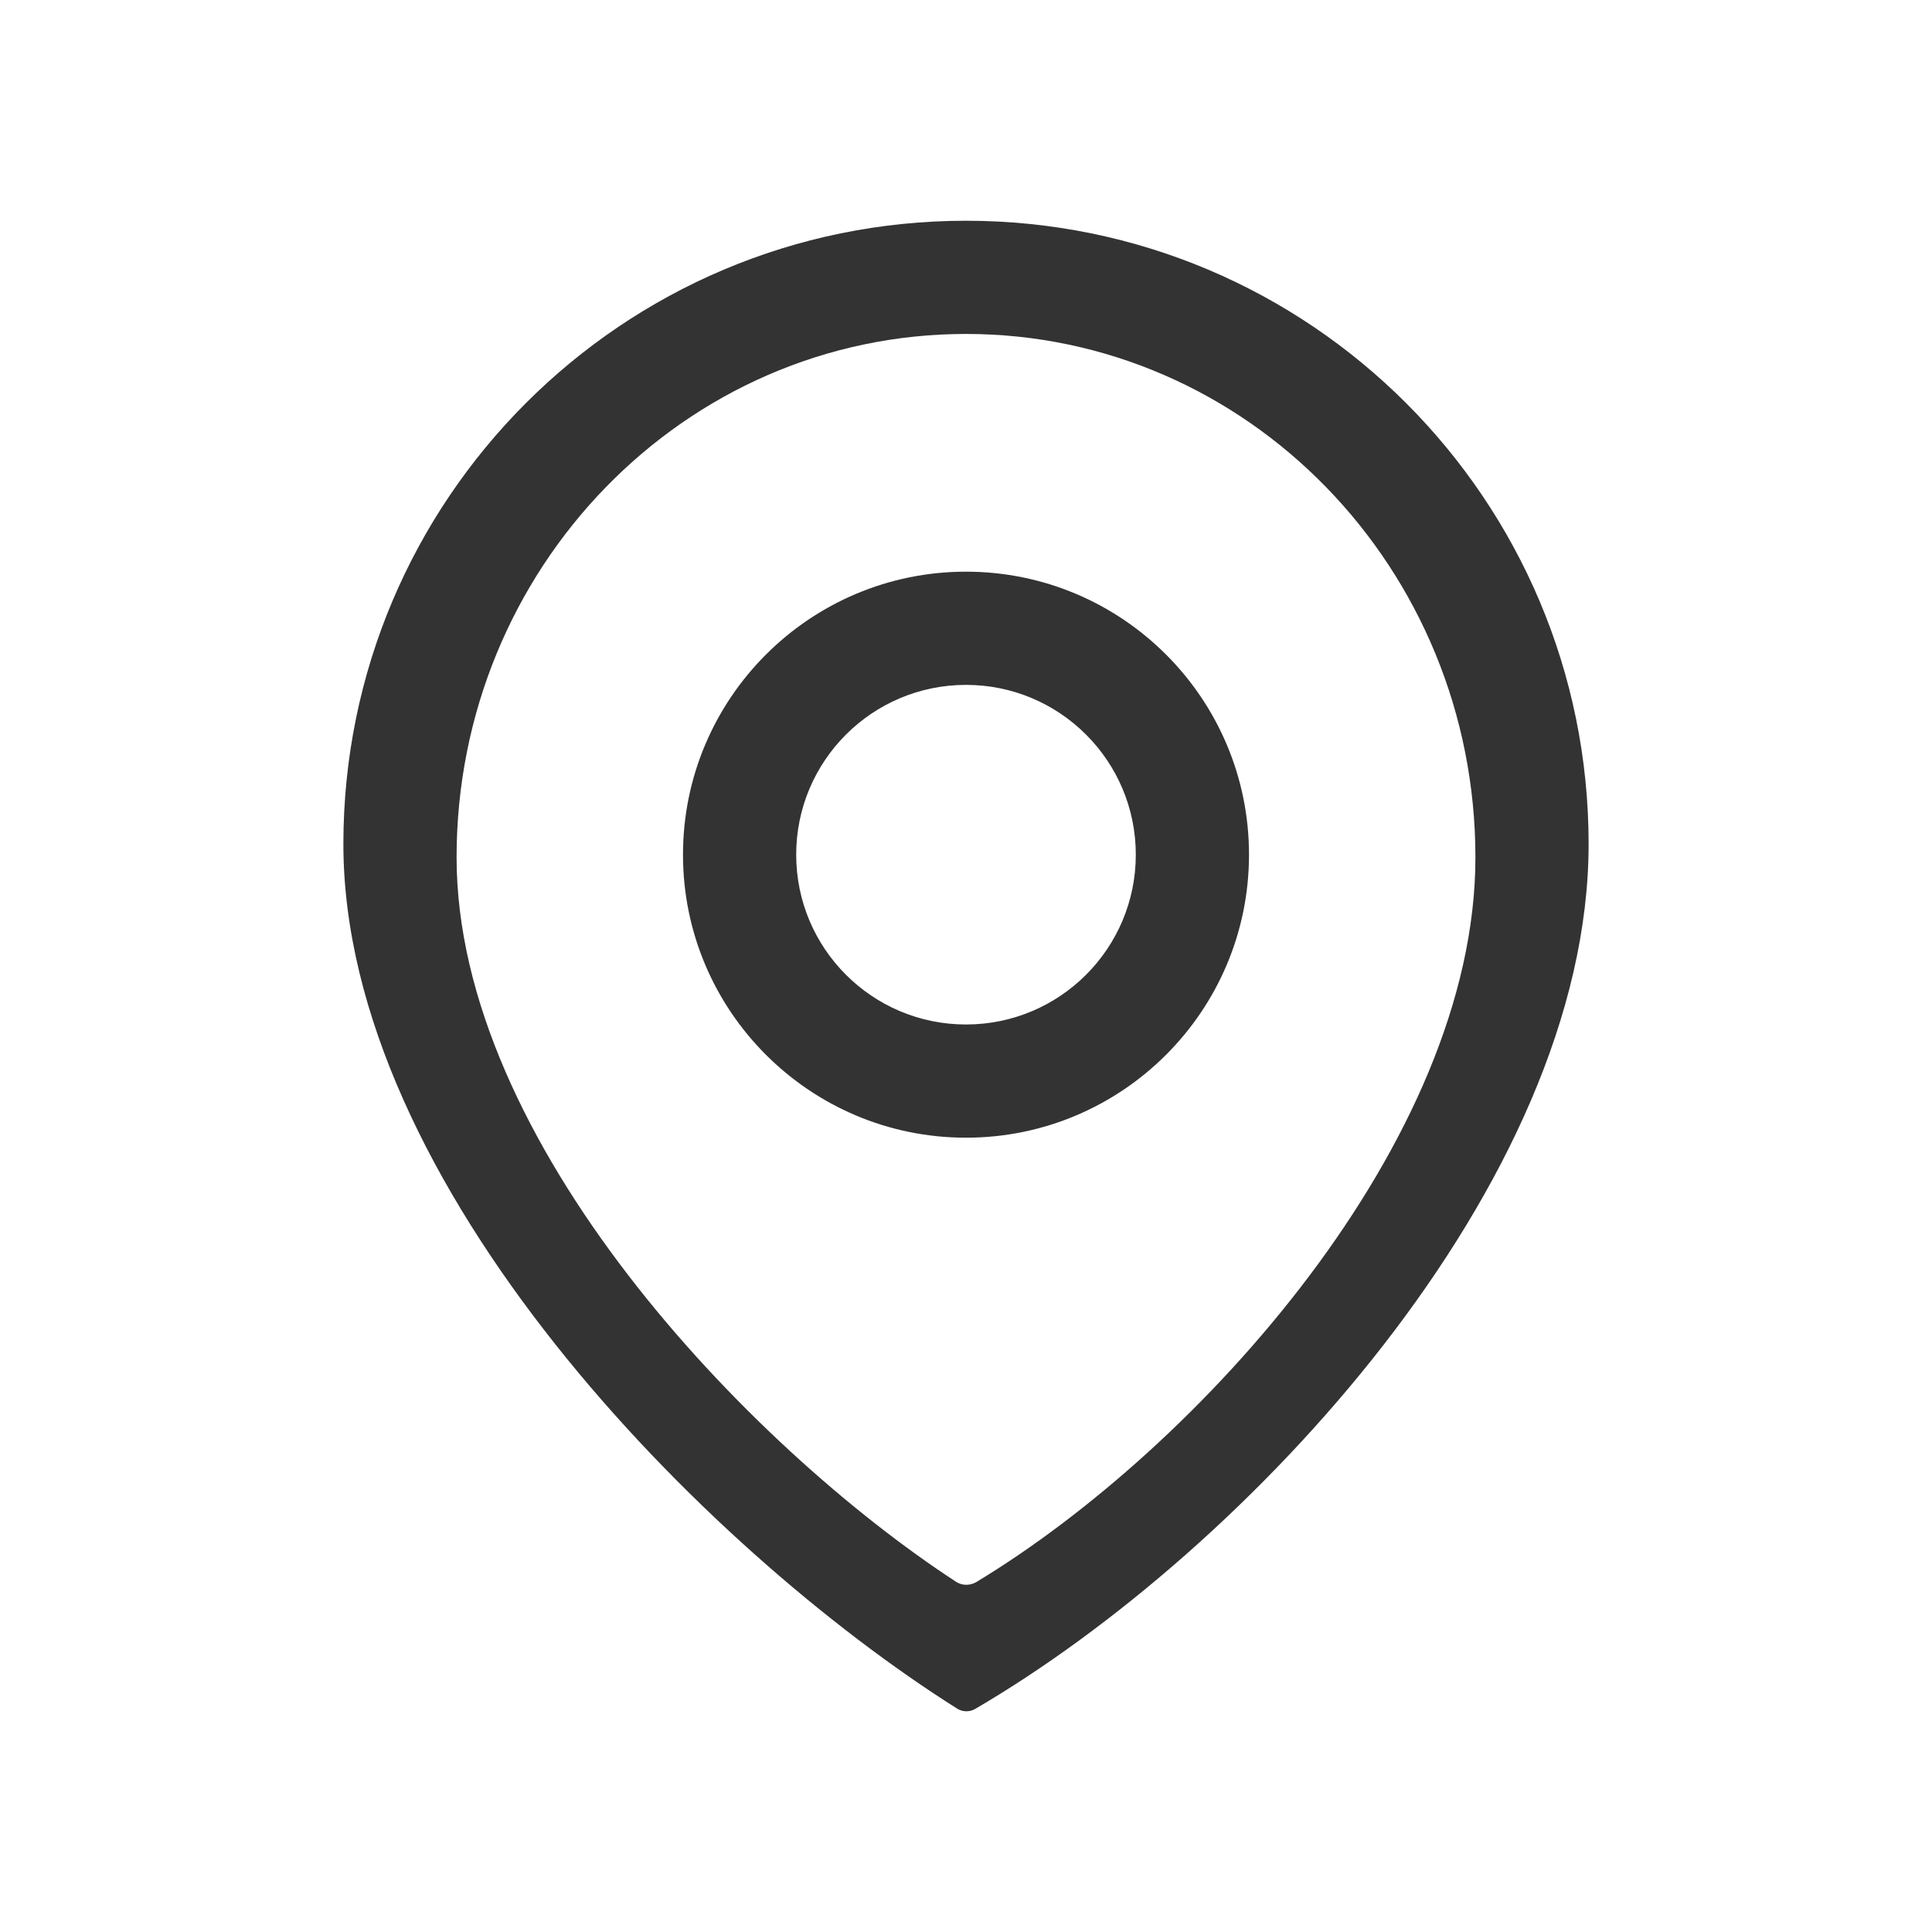 <?xml version="1.0" standalone="no"?><!DOCTYPE svg PUBLIC "-//W3C//DTD SVG 1.1//EN" "http://www.w3.org/Graphics/SVG/1.1/DTD/svg11.dtd"><svg t="1620875325578" class="icon" viewBox="0 0 1024 1024" version="1.1" xmlns="http://www.w3.org/2000/svg" p-id="1889" xmlns:xlink="http://www.w3.org/1999/xlink" width="200" height="200"><defs><style type="text/css"></style></defs><path d="M512 117c-182.3 0-330 147.9-330 330.3 0 180.3 190.3 373.1 325.3 458.3 2.9 1.8 6.5 1.9 9.5 0.2C660.9 821.7 842 627.7 842 447.3 842 264.9 694.3 117 512 117z m5.5 721.5c-3.4 2-7.6 2-10.9-0.2C396.3 766.2 242 605.1 242 454.4 242 301.2 362.9 177 512 177s270 124.2 270 277.4c0 150.8-146.8 313-264.5 384.1z" fill="#333333" p-id="1890"></path><path d="M512 303c-82.8 0-150 67.2-150 150s67.2 150 150 150 150-67.2 150-150-67.2-150-150-150z m0 240c-49.7 0-90-40.3-90-90s40.3-90 90-90 90 40.3 90 90-40.3 90-90 90z" fill="#333333" p-id="1891"></path></svg>